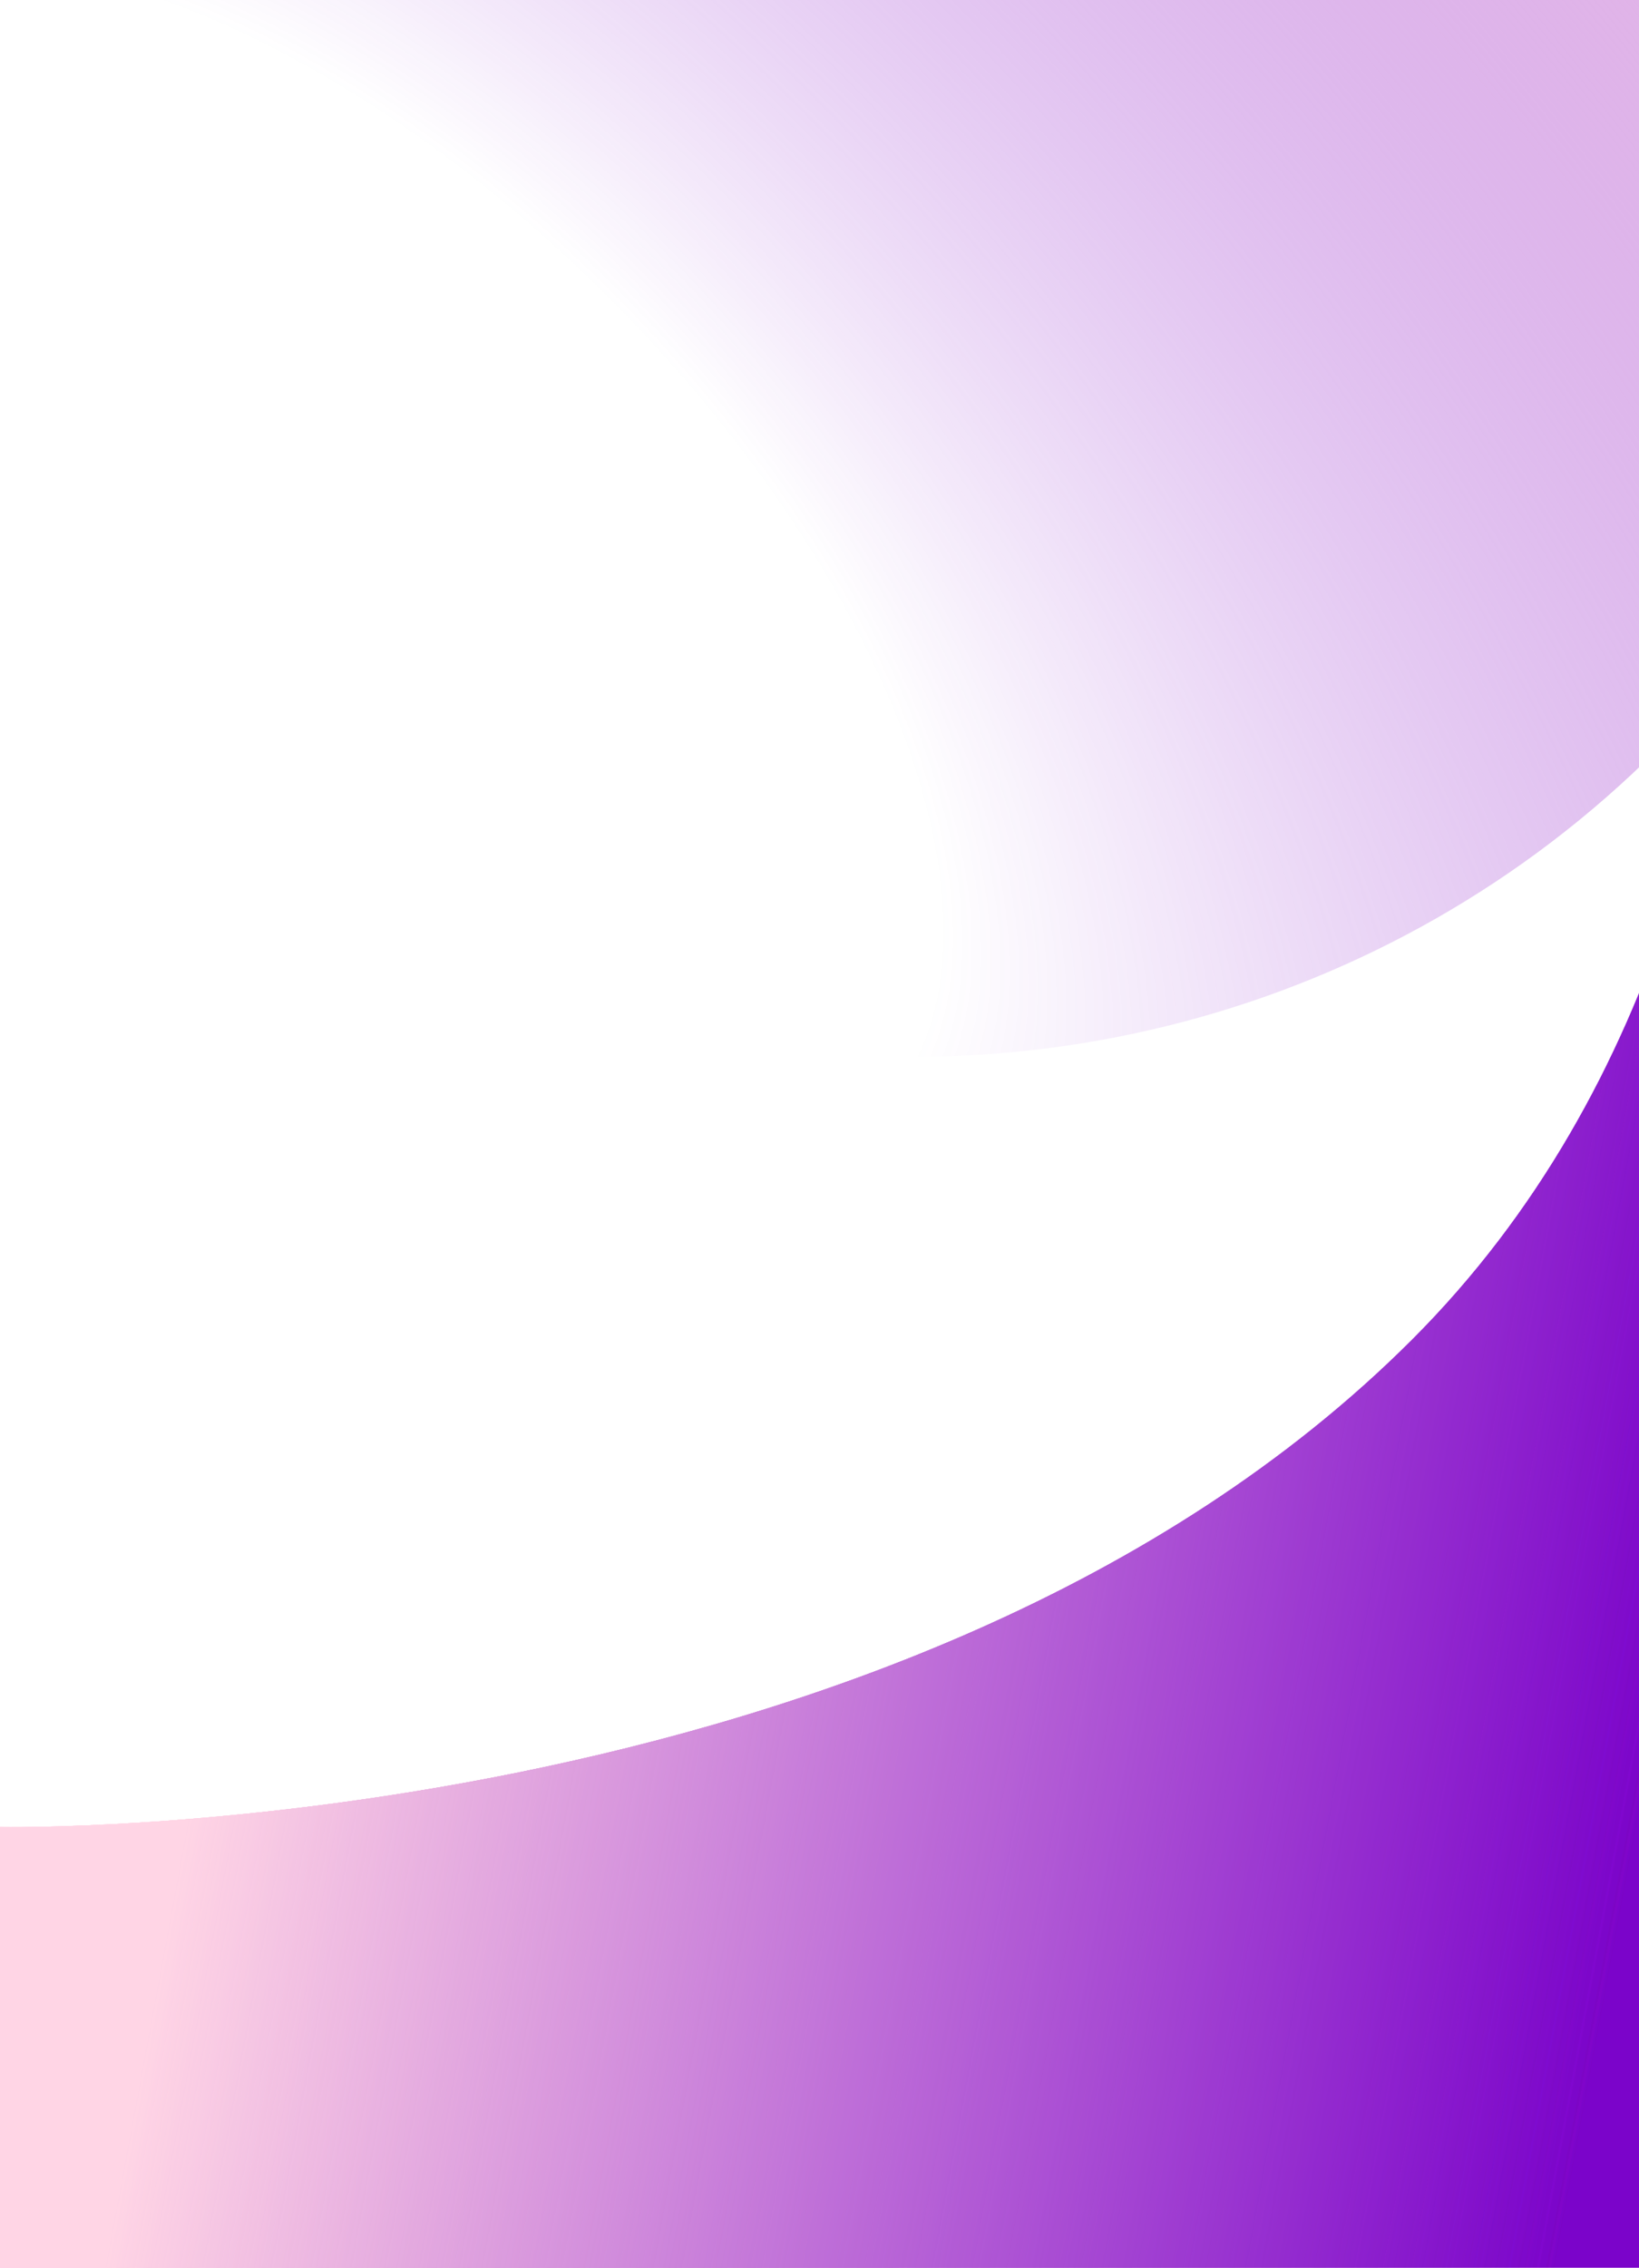 <svg width="462" height="639" viewBox="0 0 462 639" fill="none" xmlns="http://www.w3.org/2000/svg">
<g clip-path="url(#clip0_162_1510)">
<g filter="url(#filter0_f_162_1510)">
<path d="M0 658H573L480 -17C480 -17 540.307 235.193 398 377.5C255.693 519.807 0 514.803 0 514.803L0 658Z" fill="url(#paint0_linear_162_1510)"/>
</g>
<g filter="url(#filter1_f_162_1510)">
<path d="M0 658H573L480 -17C480 -17 540.307 235.193 398 377.5C255.693 519.807 0 514.803 0 514.803L0 658Z" fill="url(#paint1_linear_162_1510)"/>
</g>
<g filter="url(#filter2_f_162_1510)">
<path d="M0 658H573L480 -17C480 -17 540.307 235.193 398 377.5C255.693 519.807 0 514.803 0 514.803L0 658Z" fill="url(#paint2_linear_162_1510)"/>
</g>
<g filter="url(#filter3_f_162_1510)">
<path d="M0 658H573L480 -17C480 -17 540.307 235.193 398 377.5C255.693 519.807 0 514.803 0 514.803L0 658Z" fill="url(#paint3_linear_162_1510)"/>
</g>
<g filter="url(#filter4_f_162_1510)">
<path d="M0 658H573L480 -17C480 -17 540.307 235.193 398 377.5C255.693 519.807 0 514.803 0 514.803L0 658Z" fill="url(#paint4_linear_162_1510)"/>
</g>
<g filter="url(#filter5_f_162_1510)">
<path d="M0 658H573L480 -17C480 -17 540.307 235.193 398 377.5C255.693 519.807 0 514.803 0 514.803L0 658Z" fill="url(#paint5_linear_162_1510)"/>
</g>
<g filter="url(#filter6_f_162_1510)">
<ellipse cx="301.479" cy="298.148" rx="301.479" ry="298.148" transform="matrix(-0.707 -0.707 -0.707 0.707 678 0.356)" fill="url(#paint6_radial_162_1510)"/>
</g>
</g>
<defs>
<filter id="filter0_f_162_1510" x="-100" y="-117" width="773" height="875" filterUnits="userSpaceOnUse" color-interpolation-filters="sRGB">
<feFlood flood-opacity="0" result="BackgroundImageFix"/>
<feBlend mode="normal" in="SourceGraphic" in2="BackgroundImageFix" result="shape"/>
<feGaussianBlur stdDeviation="50" result="effect1_foregroundBlur_162_1510"/>
</filter>
<filter id="filter1_f_162_1510" x="-100" y="-117" width="773" height="875" filterUnits="userSpaceOnUse" color-interpolation-filters="sRGB">
<feFlood flood-opacity="0" result="BackgroundImageFix"/>
<feBlend mode="normal" in="SourceGraphic" in2="BackgroundImageFix" result="shape"/>
<feGaussianBlur stdDeviation="50" result="effect1_foregroundBlur_162_1510"/>
</filter>
<filter id="filter2_f_162_1510" x="-100" y="-117" width="773" height="875" filterUnits="userSpaceOnUse" color-interpolation-filters="sRGB">
<feFlood flood-opacity="0" result="BackgroundImageFix"/>
<feBlend mode="normal" in="SourceGraphic" in2="BackgroundImageFix" result="shape"/>
<feGaussianBlur stdDeviation="50" result="effect1_foregroundBlur_162_1510"/>
</filter>
<filter id="filter3_f_162_1510" x="-100" y="-117" width="773" height="875" filterUnits="userSpaceOnUse" color-interpolation-filters="sRGB">
<feFlood flood-opacity="0" result="BackgroundImageFix"/>
<feBlend mode="normal" in="SourceGraphic" in2="BackgroundImageFix" result="shape"/>
<feGaussianBlur stdDeviation="50" result="effect1_foregroundBlur_162_1510"/>
</filter>
<filter id="filter4_f_162_1510" x="-100" y="-117" width="773" height="875" filterUnits="userSpaceOnUse" color-interpolation-filters="sRGB">
<feFlood flood-opacity="0" result="BackgroundImageFix"/>
<feBlend mode="normal" in="SourceGraphic" in2="BackgroundImageFix" result="shape"/>
<feGaussianBlur stdDeviation="50" result="effect1_foregroundBlur_162_1510"/>
</filter>
<filter id="filter5_f_162_1510" x="-100" y="-117" width="773" height="875" filterUnits="userSpaceOnUse" color-interpolation-filters="sRGB">
<feFlood flood-opacity="0" result="BackgroundImageFix"/>
<feBlend mode="normal" in="SourceGraphic" in2="BackgroundImageFix" result="shape"/>
<feGaussianBlur stdDeviation="50" result="effect1_foregroundBlur_162_1510"/>
</filter>
<filter id="filter6_f_162_1510" x="-145.82" y="-401.818" width="799.637" height="799.637" filterUnits="userSpaceOnUse" color-interpolation-filters="sRGB">
<feFlood flood-opacity="0" result="BackgroundImageFix"/>
<feBlend mode="normal" in="SourceGraphic" in2="BackgroundImageFix" result="shape"/>
<feGaussianBlur stdDeviation="50" result="effect1_foregroundBlur_162_1510"/>
</filter>
<linearGradient id="paint0_linear_162_1510" x1="70.5" y1="416.356" x2="466.483" y2="489.764" gradientUnits="userSpaceOnUse">
<stop stop-color="#FFD5E5"/>
<stop offset="1" stop-color="#7B04CA"/>
</linearGradient>
<linearGradient id="paint1_linear_162_1510" x1="70.5" y1="416.356" x2="466.483" y2="489.764" gradientUnits="userSpaceOnUse">
<stop stop-color="#FFD5E5"/>
<stop offset="1" stop-color="#7B04CA" stop-opacity="0"/>
</linearGradient>
<linearGradient id="paint2_linear_162_1510" x1="70.5" y1="416.356" x2="466.483" y2="489.764" gradientUnits="userSpaceOnUse">
<stop stop-color="#FFD5E5"/>
<stop offset="1" stop-color="#7B04CA" stop-opacity="0"/>
</linearGradient>
<linearGradient id="paint3_linear_162_1510" x1="70.5" y1="416.356" x2="466.483" y2="489.764" gradientUnits="userSpaceOnUse">
<stop stop-color="#FFD5E5"/>
<stop offset="1" stop-color="#7B04CA" stop-opacity="0"/>
</linearGradient>
<linearGradient id="paint4_linear_162_1510" x1="70.5" y1="416.356" x2="466.483" y2="489.764" gradientUnits="userSpaceOnUse">
<stop stop-color="#FFD5E5"/>
<stop offset="1" stop-color="#7B04CA" stop-opacity="0"/>
</linearGradient>
<linearGradient id="paint5_linear_162_1510" x1="70.5" y1="416.356" x2="466.483" y2="489.764" gradientUnits="userSpaceOnUse">
<stop stop-color="#FFD5E5"/>
<stop offset="1" stop-color="#7B04CA" stop-opacity="0"/>
</linearGradient>
<radialGradient id="paint6_radial_162_1510" cx="0" cy="0" r="1" gradientUnits="userSpaceOnUse" gradientTransform="translate(303.145 524.972) rotate(-90) scale(534.712 1121.56)">
<stop offset="0.2" stop-color="#7B04CA" stop-opacity="0"/>
<stop offset="1" stop-color="#FFD5E5"/>
</radialGradient>
<clipPath id="clip0_162_1510">
<rect width="462" height="639" fill="white"/>
</clipPath>
</defs>
</svg>
